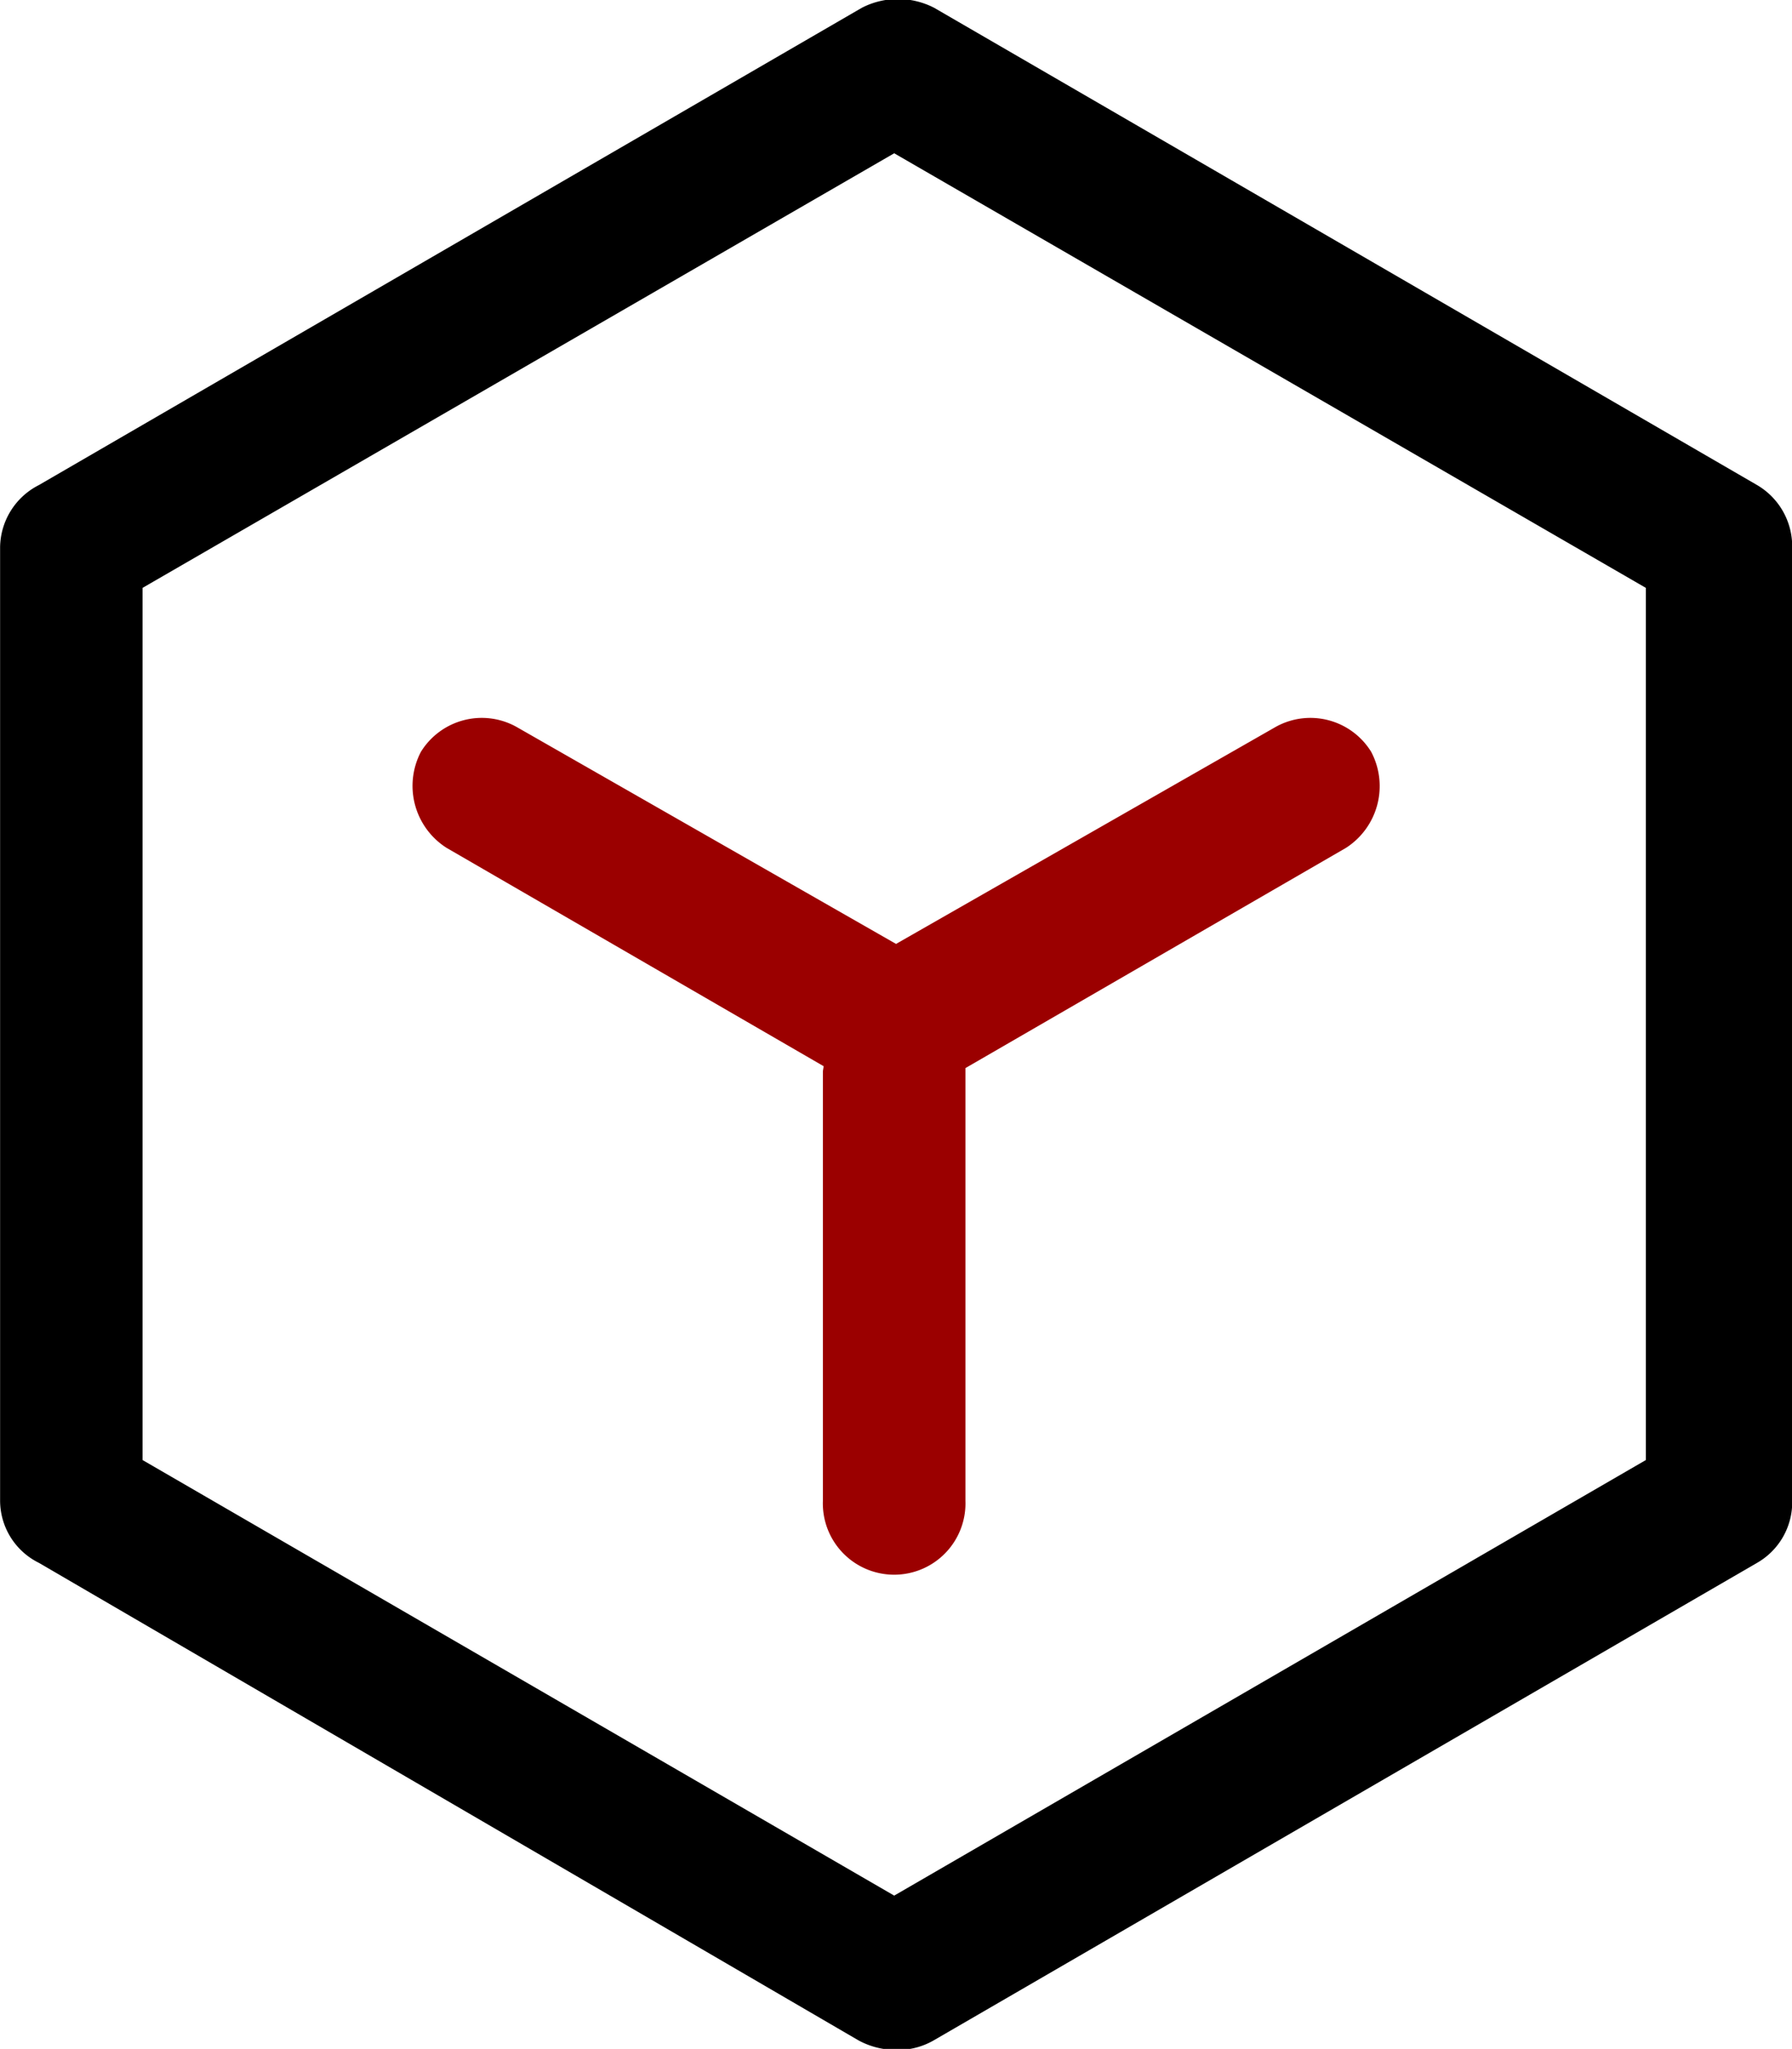 <svg id="组_95" data-name="组 95" xmlns="http://www.w3.org/2000/svg" width="18.469" height="21.12" viewBox="0 0 18.469 21.12">
  <defs>
    <style>
      .cls-1, .cls-2 {
        fill-rule: evenodd;
      }

      .cls-2 {
        fill: #9b0000;
      }
    </style>
  </defs>
  <path id="形状_835" data-name="形状 835" class="cls-1" d="M304.747,1305.79a0.8,0.8,0,0,1-.372-0.1l-8.443-4.92a0.717,0.717,0,0,1-.4-0.64v-9.83a0.729,0.729,0,0,1,.4-0.64l8.482-4.92a0.814,0.814,0,0,1,.744,0l8.482,4.92a0.732,0.732,0,0,1,.362.64v9.83a0.72,0.72,0,0,1-.362.64l-8.482,4.92A0.739,0.739,0,0,1,304.747,1305.79ZM297,1299.71l7.747,4.49,7.747-4.49v-8.99l-7.747-4.48L297,1290.72v8.99Z" transform="translate(-295.531 -1284.66)"/>
  <path id="形状_835_拷贝" data-name="形状 835 拷贝" class="cls-2" d="M309.663,1292.41a0.736,0.736,0,0,0-.979-0.26l-3.918,2.24-3.917-2.24a0.737,0.737,0,0,0-.98.26,0.757,0.757,0,0,0,.265.99l3.885,2.25c0,0.02-.007.04-0.007,0.06v4.42a0.735,0.735,0,1,0,1.469,0v-4.42c0-.01,0-0.03,0-0.04l3.922-2.27A0.757,0.757,0,0,0,309.663,1292.41Z" transform="translate(-295.531 -1284.66)"/>
</svg>
